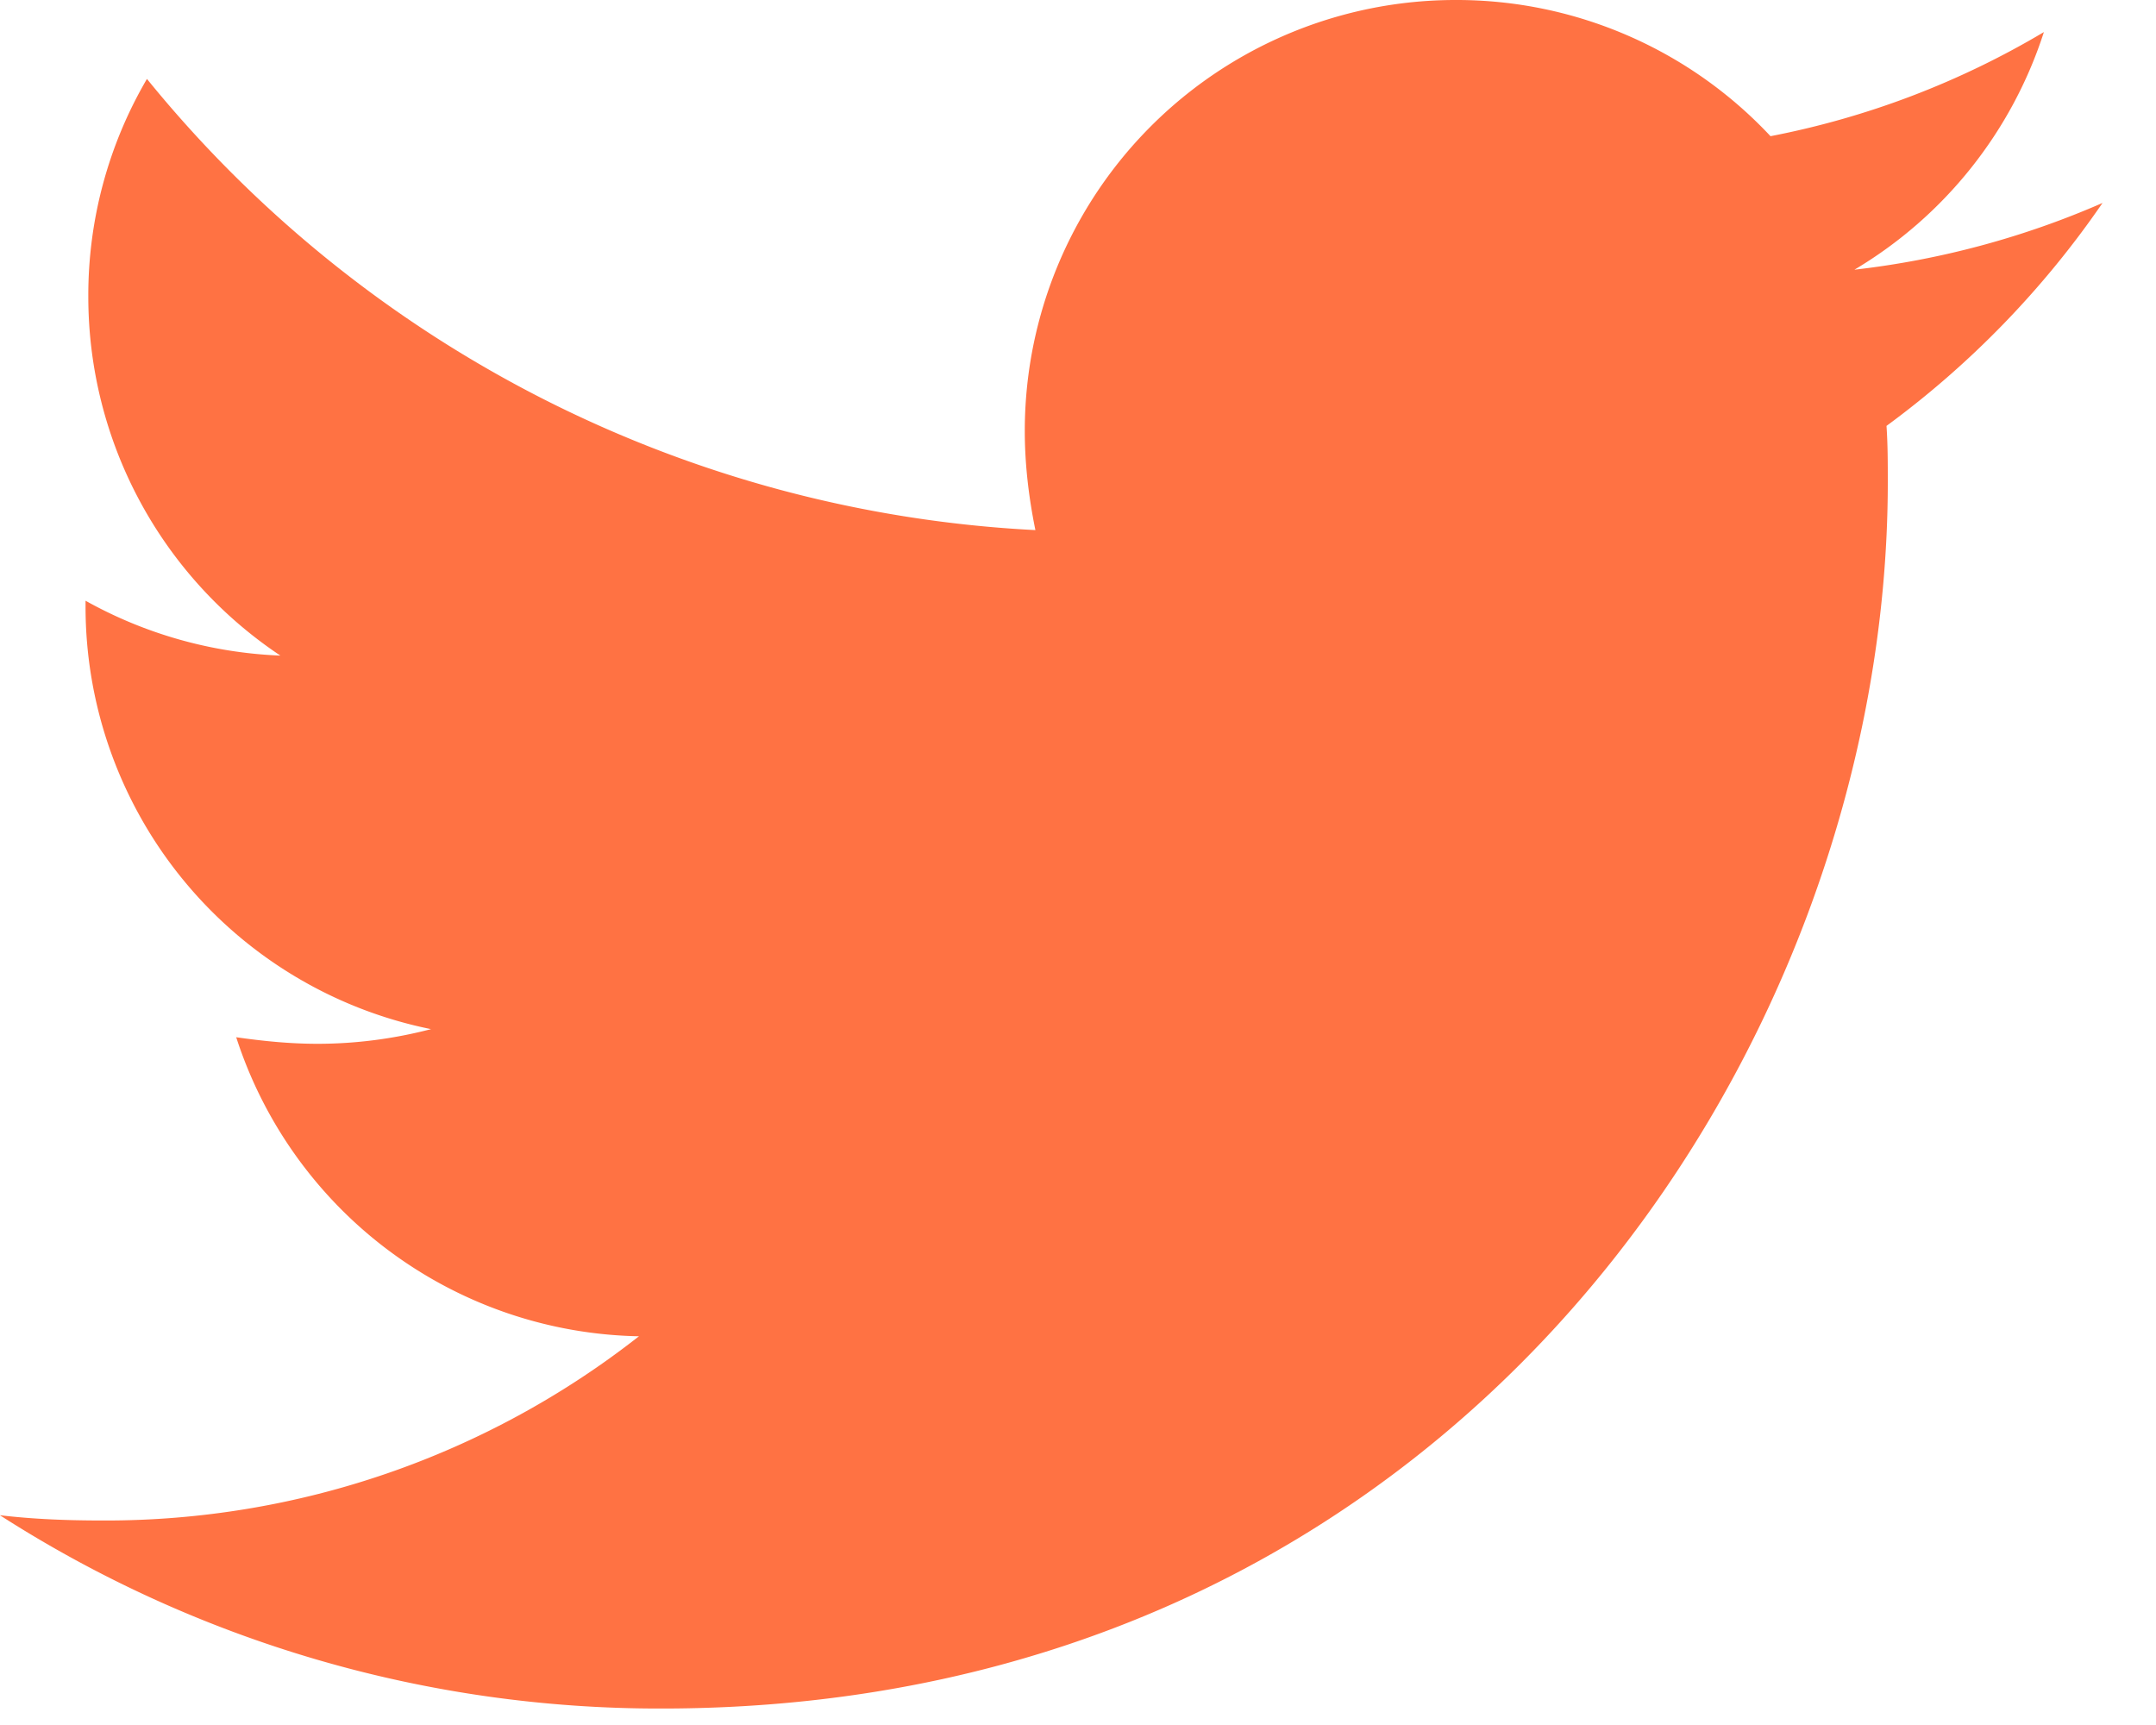<svg width="25" viewBox="0 0 25 20" xmlns="http://www.w3.org/2000/svg"><path d="M24.38 2.353a10.02 10.02 0 01-2.877.774A4.984 4.984 0 0023.7.372a9.863 9.863 0 01-3.17 1.207A4.984 4.984 0 0016.88 0a4.995 4.995 0 00-4.997 5c0 .387.047.774.123 1.146A14.198 14.198 0 011.704.915a4.962 4.962 0 00-.68 2.522 5 5 0 002.227 4.164 5.04 5.04 0 01-2.259-.636v.062a4.998 4.998 0 004.006 4.905c-.43.112-.872.17-1.316.17-.325 0-.633-.032-.943-.076a5.005 5.005 0 004.67 3.467 10.013 10.013 0 01-6.203 2.136c-.419 0-.805-.014-1.207-.061a14.147 14.147 0 007.674 2.241c9.189 0 14.217-7.613 14.217-14.22 0-.217 0-.434-.015-.651a10.762 10.762 0 002.505-2.585z" fill="#FF7243"/></svg>